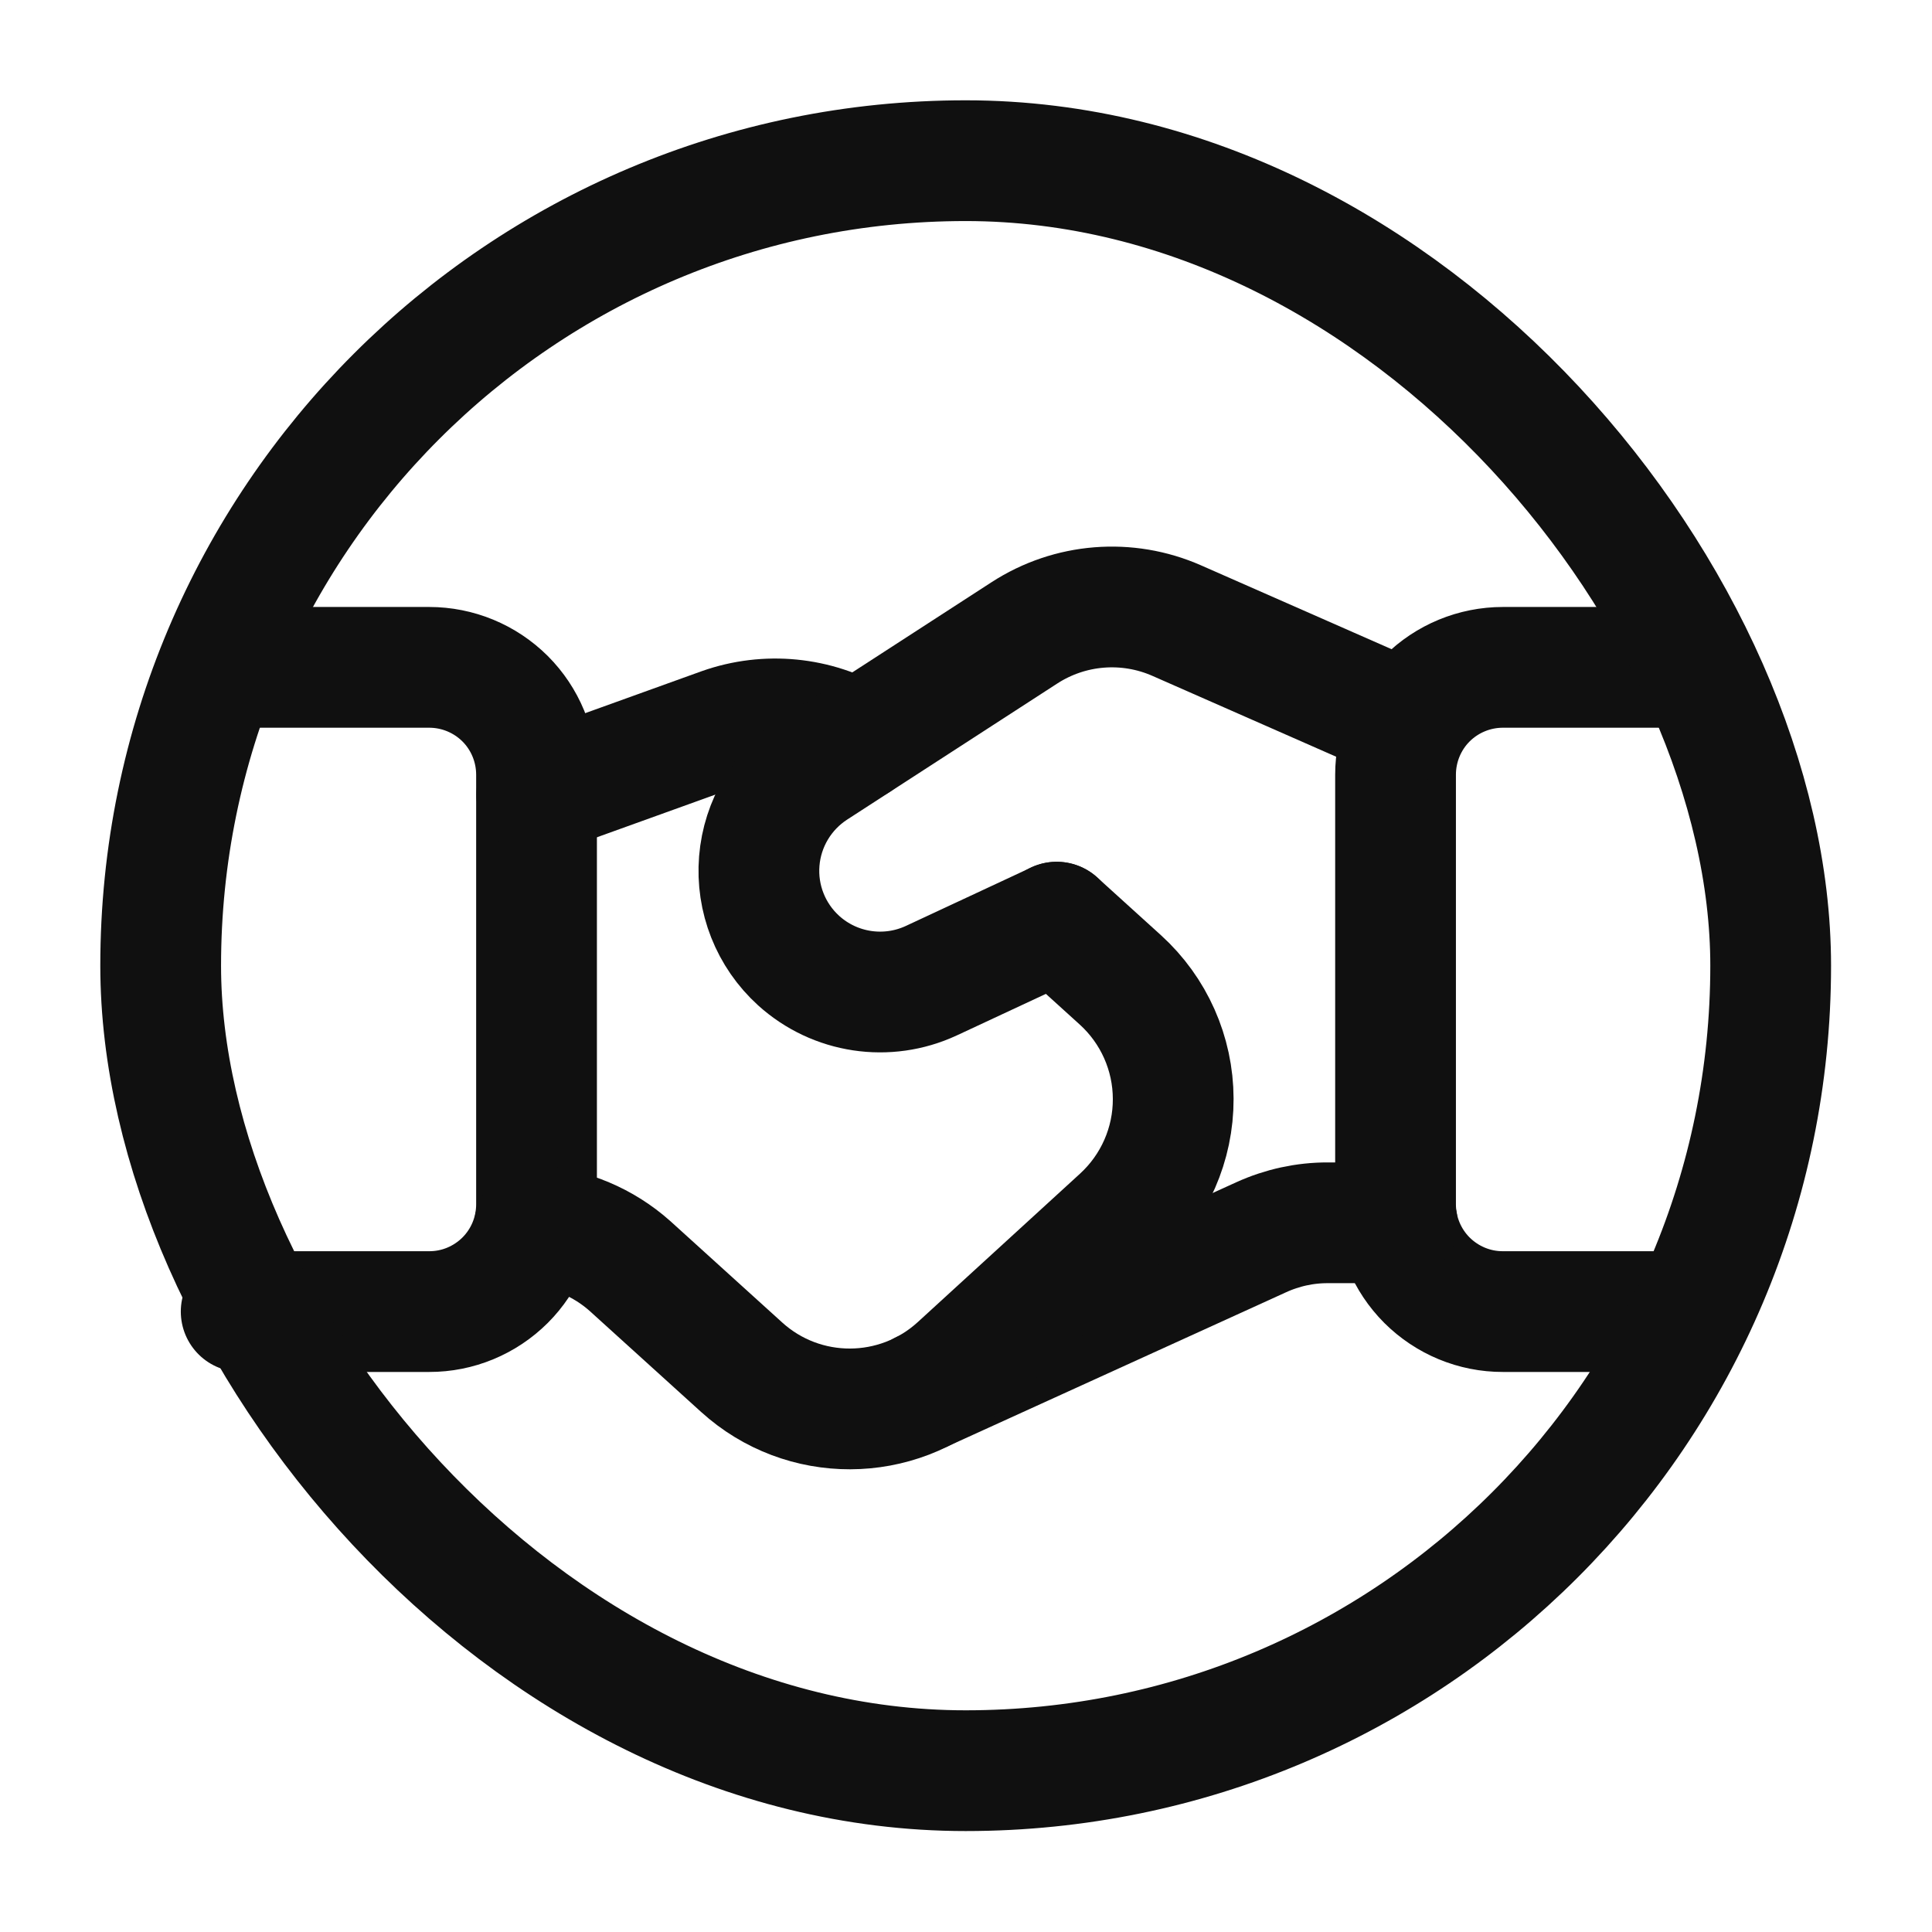 <svg width="24" height="24" viewBox="0 0 24 24" fill="none" xmlns="http://www.w3.org/2000/svg">
<path d="M2.996 16.293H5.331C5.685 16.294 6.024 16.153 6.275 15.903V15.903C6.525 15.653 6.665 15.314 6.665 14.96V9.624C6.665 9.27 6.525 8.93 6.275 8.68V8.68C6.024 8.43 5.685 8.29 5.331 8.29H2.996" stroke="#101010" stroke-width="1.5" stroke-linecap="round" stroke-linejoin="round"/>
<path d="M21.004 8.29H18.67C18.316 8.29 17.977 8.43 17.726 8.68V8.68C17.476 8.93 17.336 9.27 17.336 9.624V14.96C17.336 15.314 17.476 15.653 17.726 15.903V15.903C17.977 16.153 18.316 16.294 18.67 16.293H21.004" stroke="#101010" stroke-width="1.5" stroke-linecap="round" stroke-linejoin="round"/>
<path d="M17.356 15.19H16.496C16.21 15.189 15.927 15.251 15.666 15.37L11.458 17.286" stroke="#101010" stroke-width="1.5" stroke-linecap="round" stroke-linejoin="round"/>
<path d="M10.644 9.208C10.138 8.908 9.524 8.848 8.969 9.044L6.668 9.873" stroke="#101010" stroke-width="1.5" stroke-linecap="round" stroke-linejoin="round"/>
<path d="M17.496 8.976L14.619 7.71C14.002 7.438 13.291 7.495 12.725 7.862L10.114 9.553C9.722 9.808 9.47 10.23 9.432 10.696C9.394 11.162 9.575 11.619 9.921 11.933V11.933C10.371 12.34 11.02 12.438 11.57 12.182L13.127 11.456" stroke="#101010" stroke-width="1.5" stroke-linecap="round" stroke-linejoin="round"/>
<path d="M13.126 11.455L13.917 12.172C14.334 12.55 14.573 13.087 14.574 13.65C14.576 14.213 14.34 14.75 13.925 15.131L11.907 16.977C11.145 17.674 9.978 17.678 9.213 16.984L7.826 15.727C7.497 15.434 7.08 15.258 6.641 15.227" stroke="#101010" stroke-width="1.5" stroke-linecap="round" stroke-linejoin="round"/>
<rect x="1.996" y="1.996" width="20" height="20" rx="10" stroke="#101010" stroke-width="1.5" stroke-linecap="round" stroke-linejoin="round"/>
</svg>
